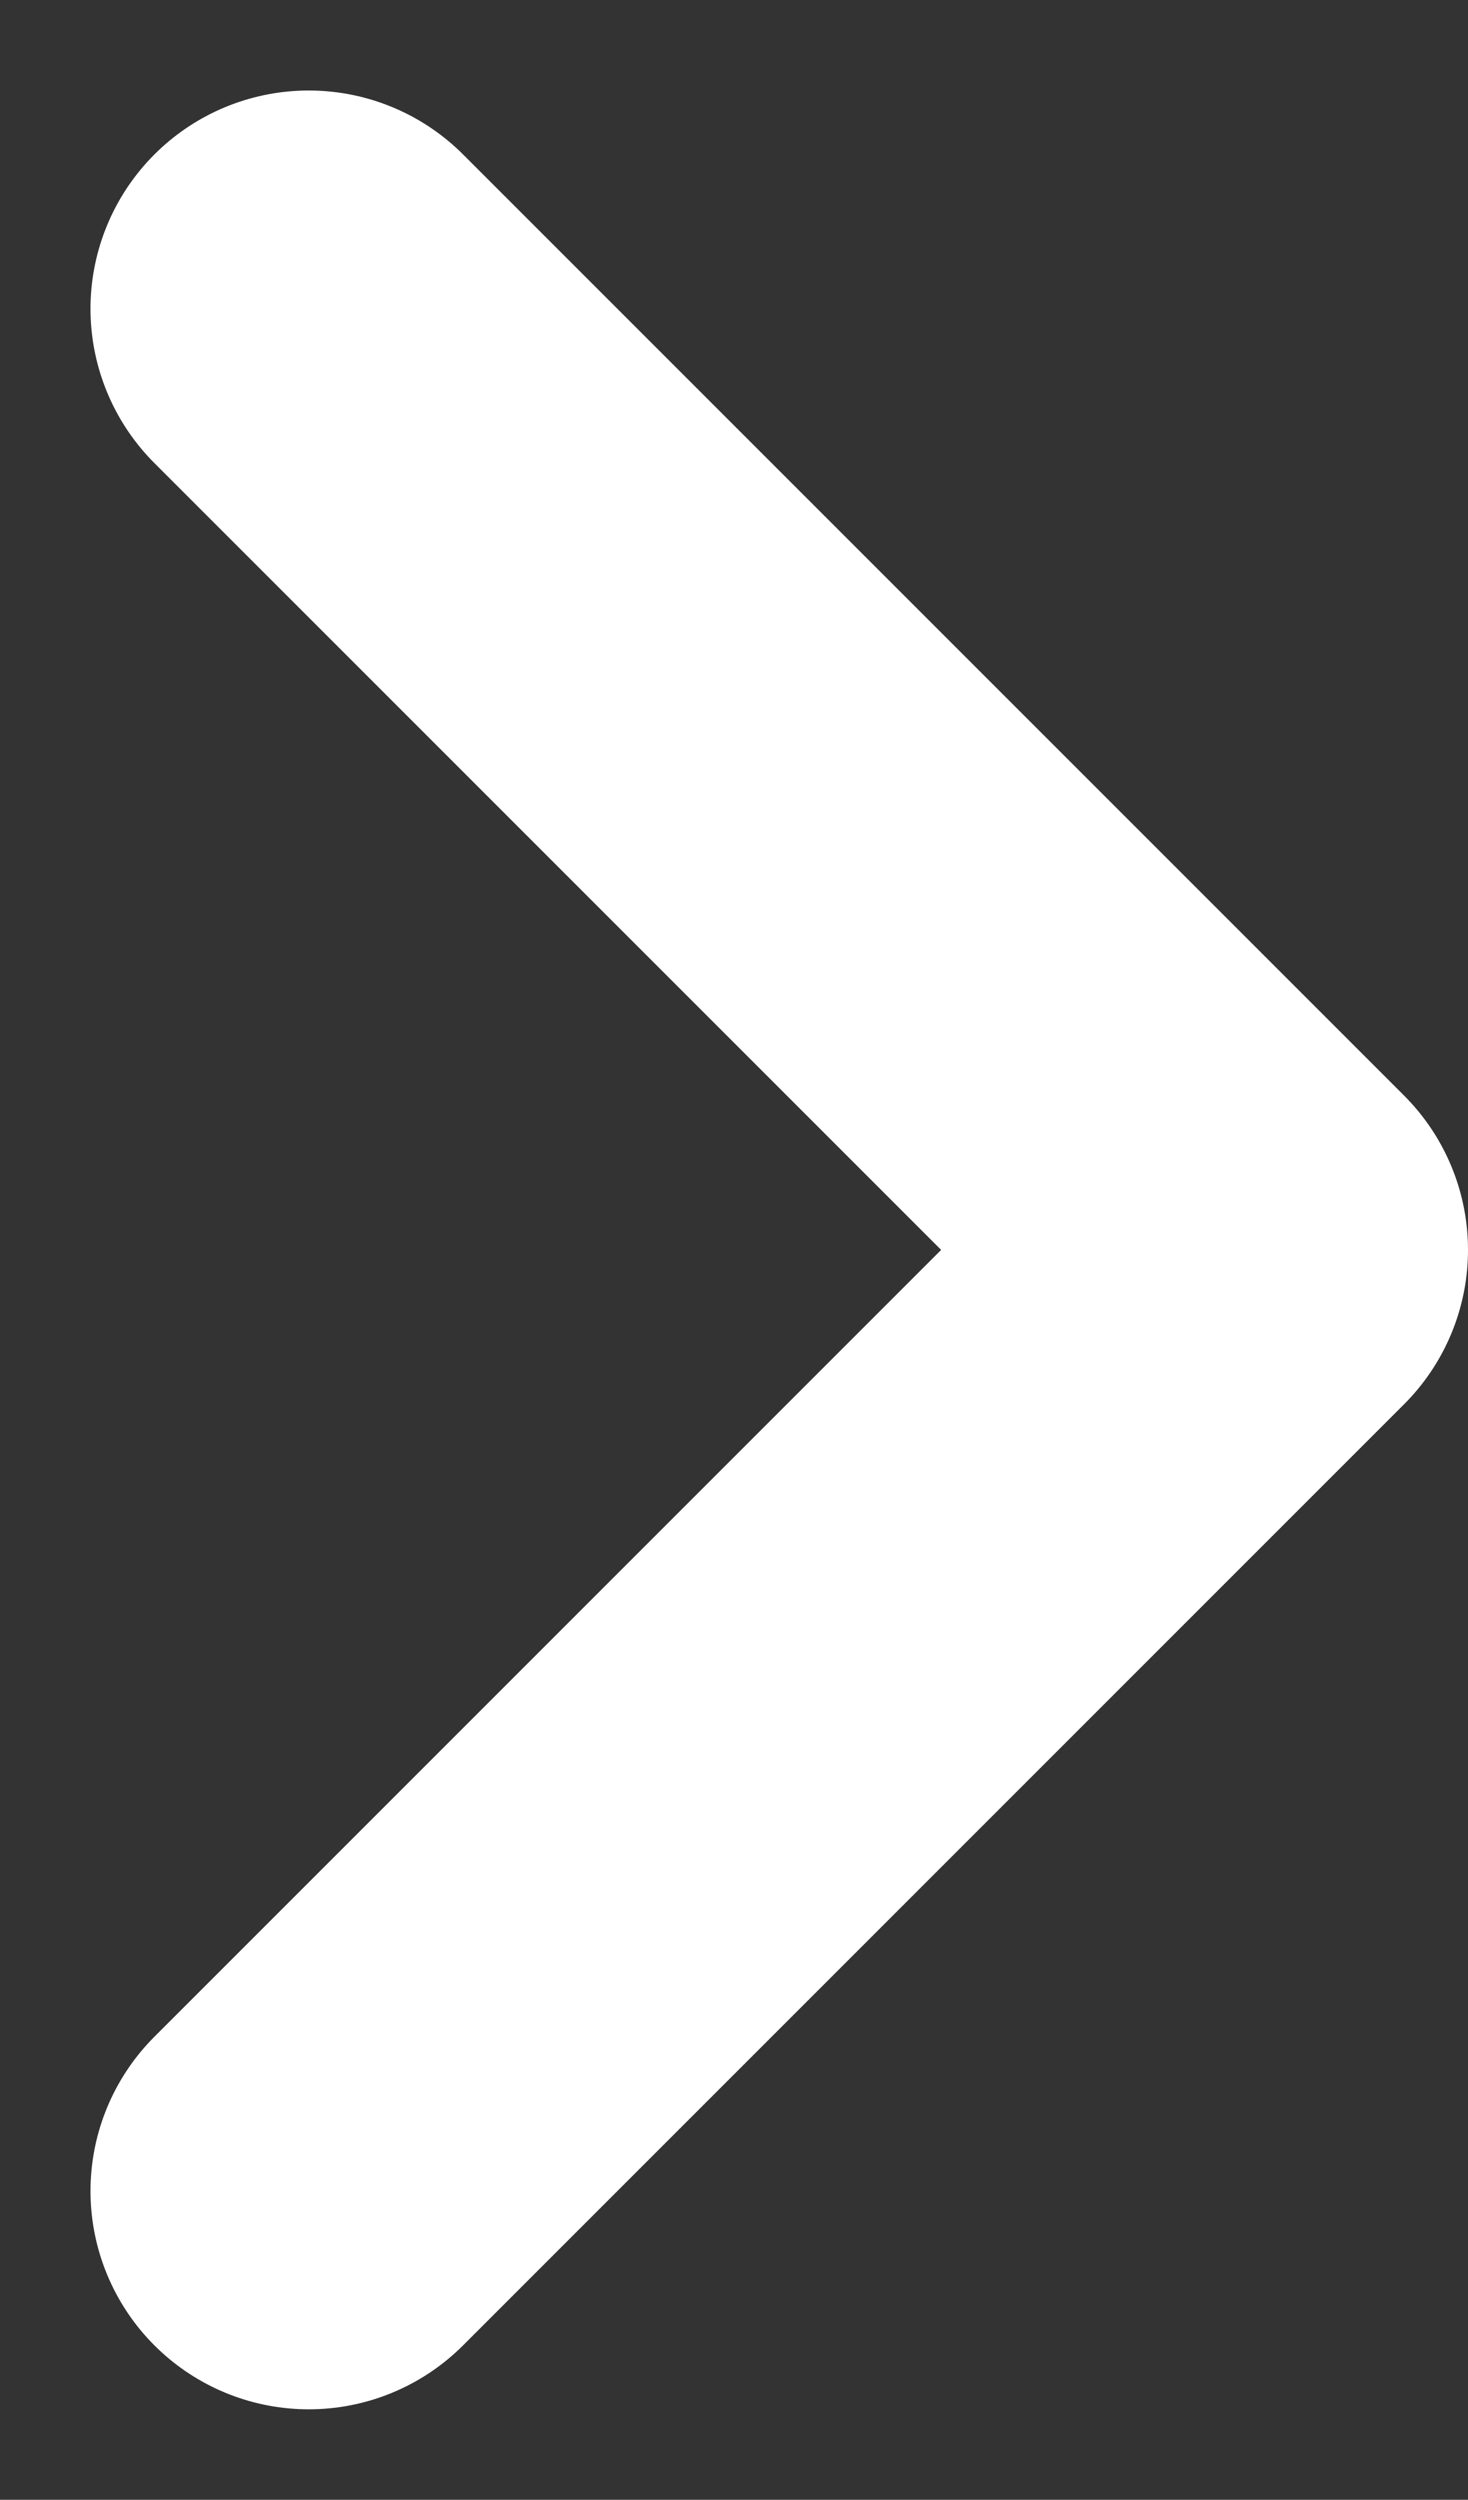 <svg xmlns="http://www.w3.org/2000/svg" width="5.045" height="8.59" viewBox="0 0 5.045 8.59">
  <rect x="0" y="0" width="5.045" height="8.59" fill="#333333" stroke="none"/>
  <path id="chevron-down" d="M0,3.234,3.234,0,6.468,3.234" transform="translate(4.295 1.061) rotate(90)" fill="none" stroke="#fff" stroke-linecap="round" stroke-linejoin="round" stroke-width="1.5"/>
</svg>
